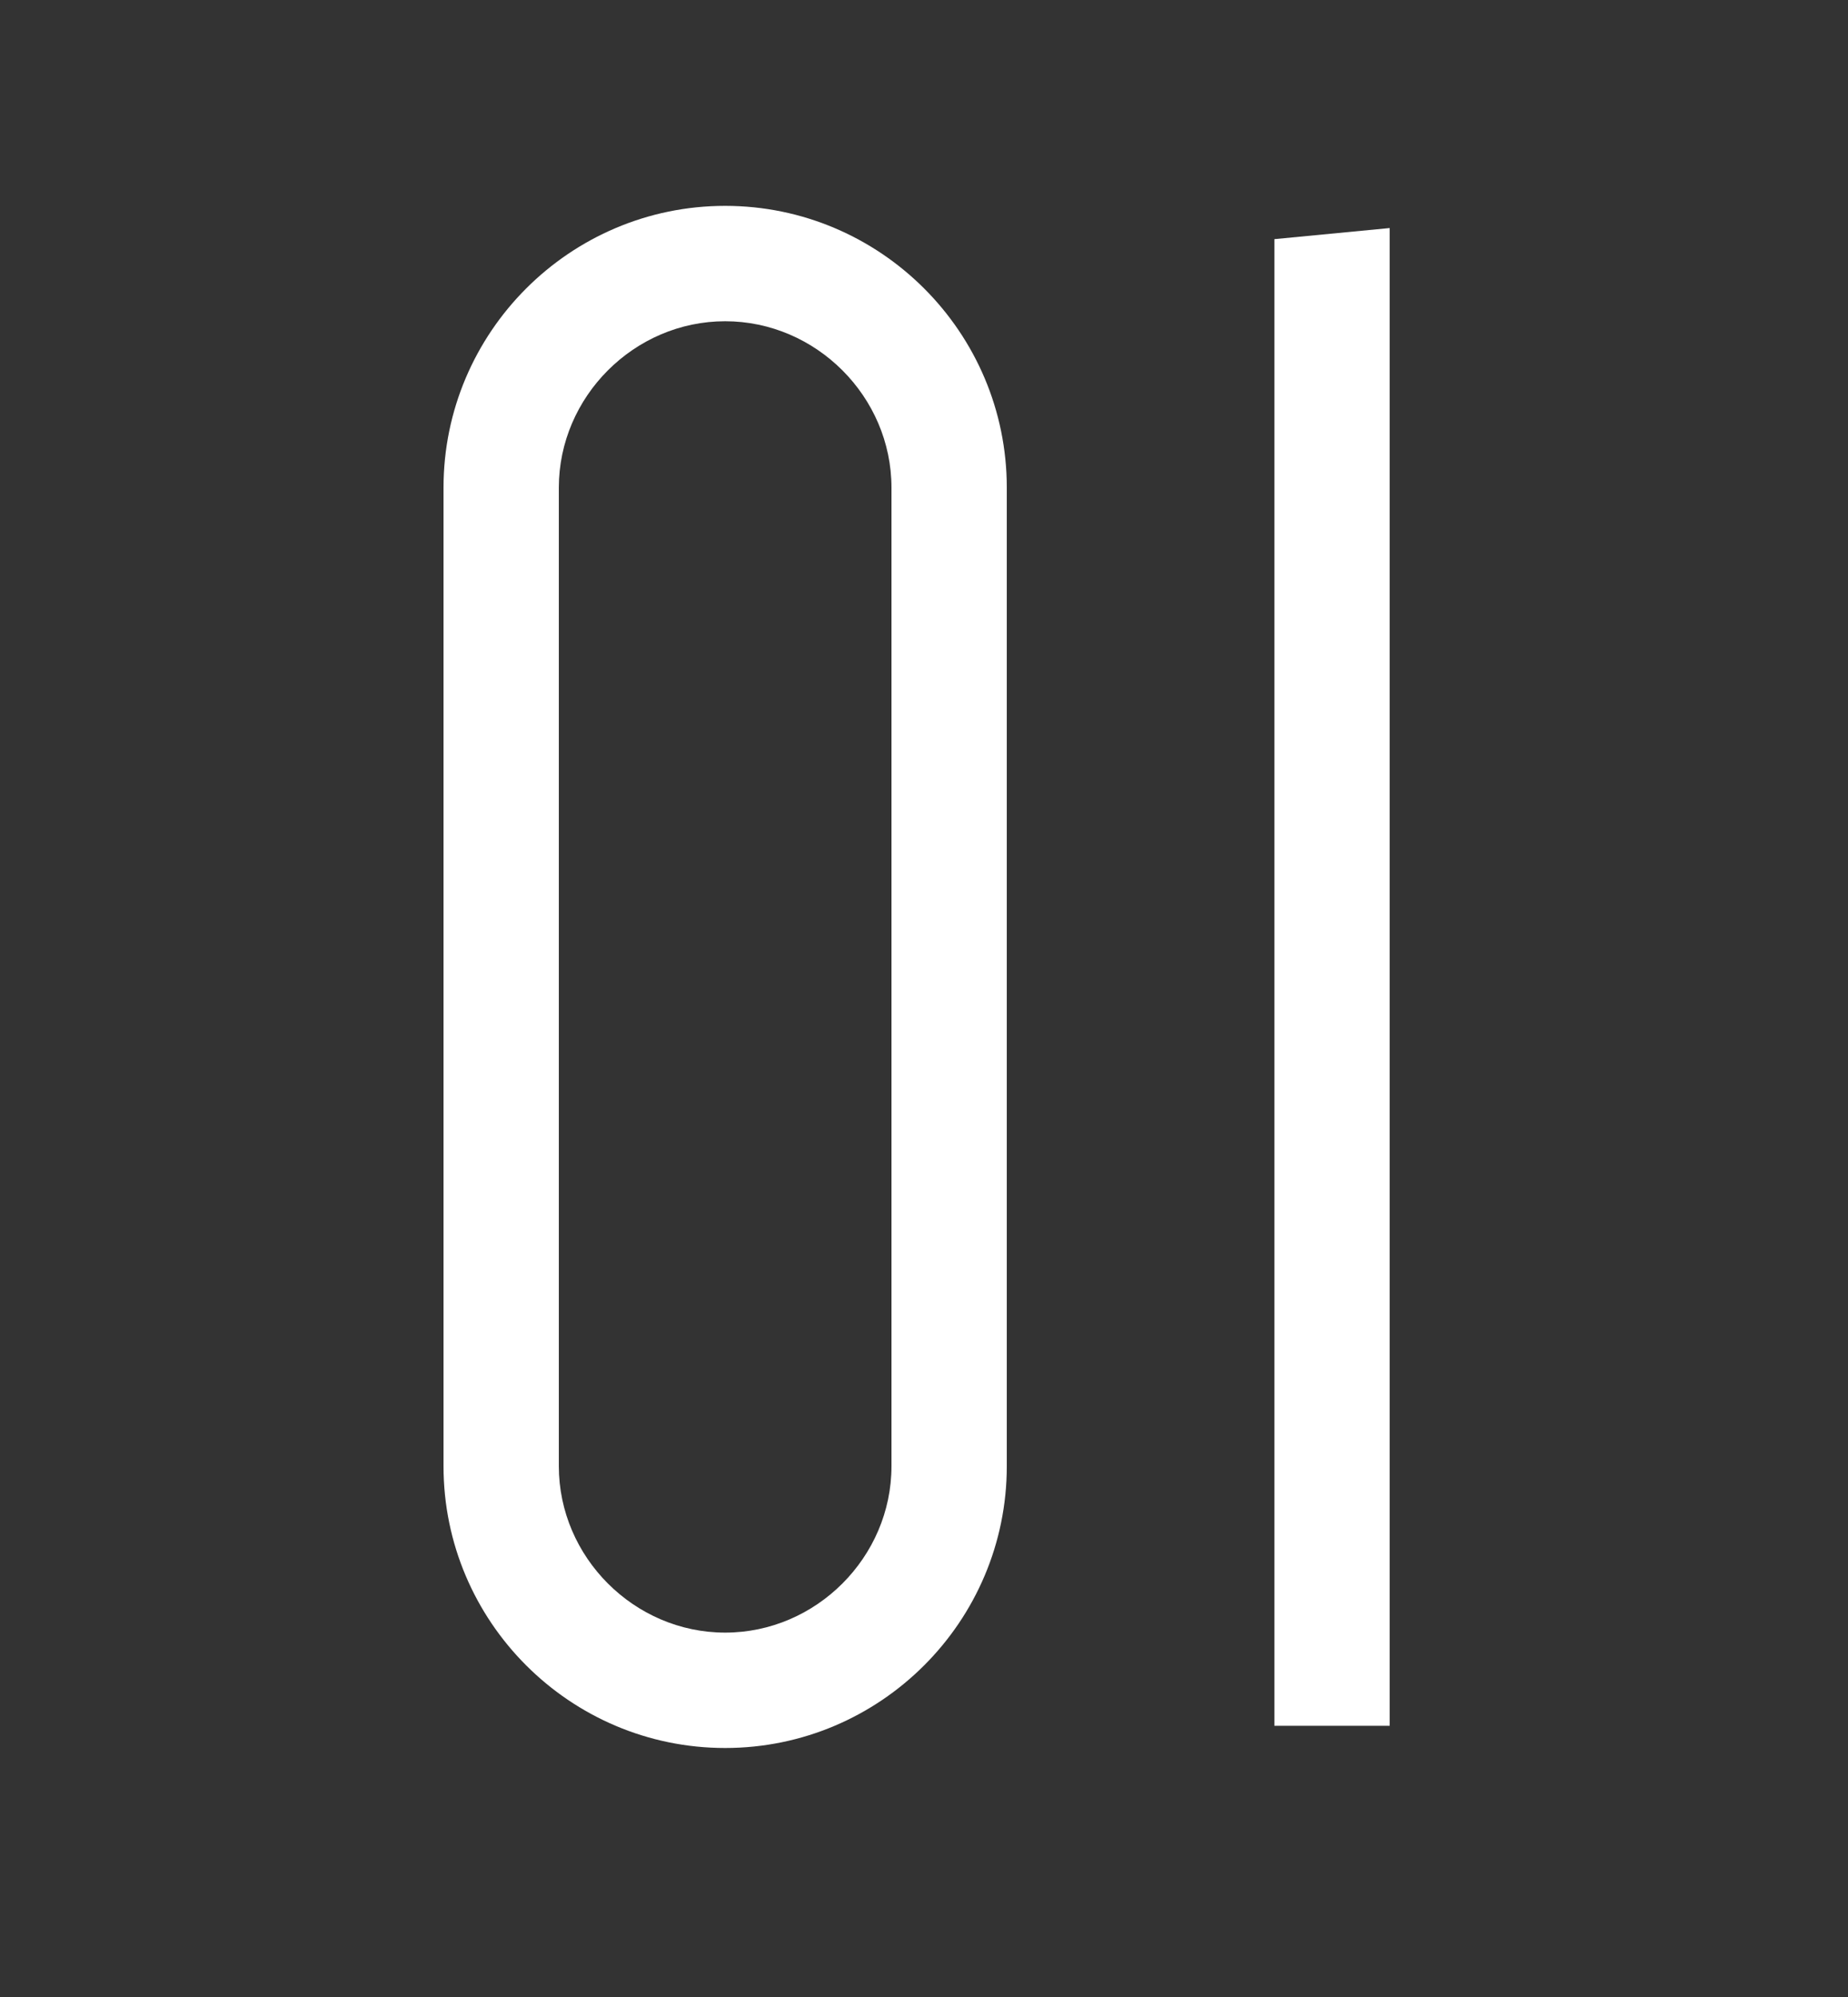 <svg width="75" height="81" viewBox="0 0 75 81" fill="none" xmlns="http://www.w3.org/2000/svg">
<rect x="0" y="0" width="75" height="81" fill="#333333" stroke="none"/>
<path d="M22.68 19.78V59.47C22.68 63.16 25.74 66.22 29.43 66.22C33.12 66.22 36.18 63.16 36.18 59.47V19.78C36.18 16.09 33.12 13.03 29.43 13.03C25.74 13.03 22.68 16.09 22.68 19.78ZM18 59.47V19.78C18 13.48 23.13 8.35 29.43 8.35C35.73 8.35 40.86 13.48 40.86 19.78V59.47C40.86 65.77 35.73 70.9 29.43 70.9C23.13 70.9 18 65.77 18 59.47Z" fill="white"/>
<path d="M56.399 70H51.719V9.7L56.399 9.25V70Z" fill="white"/>
</svg>
